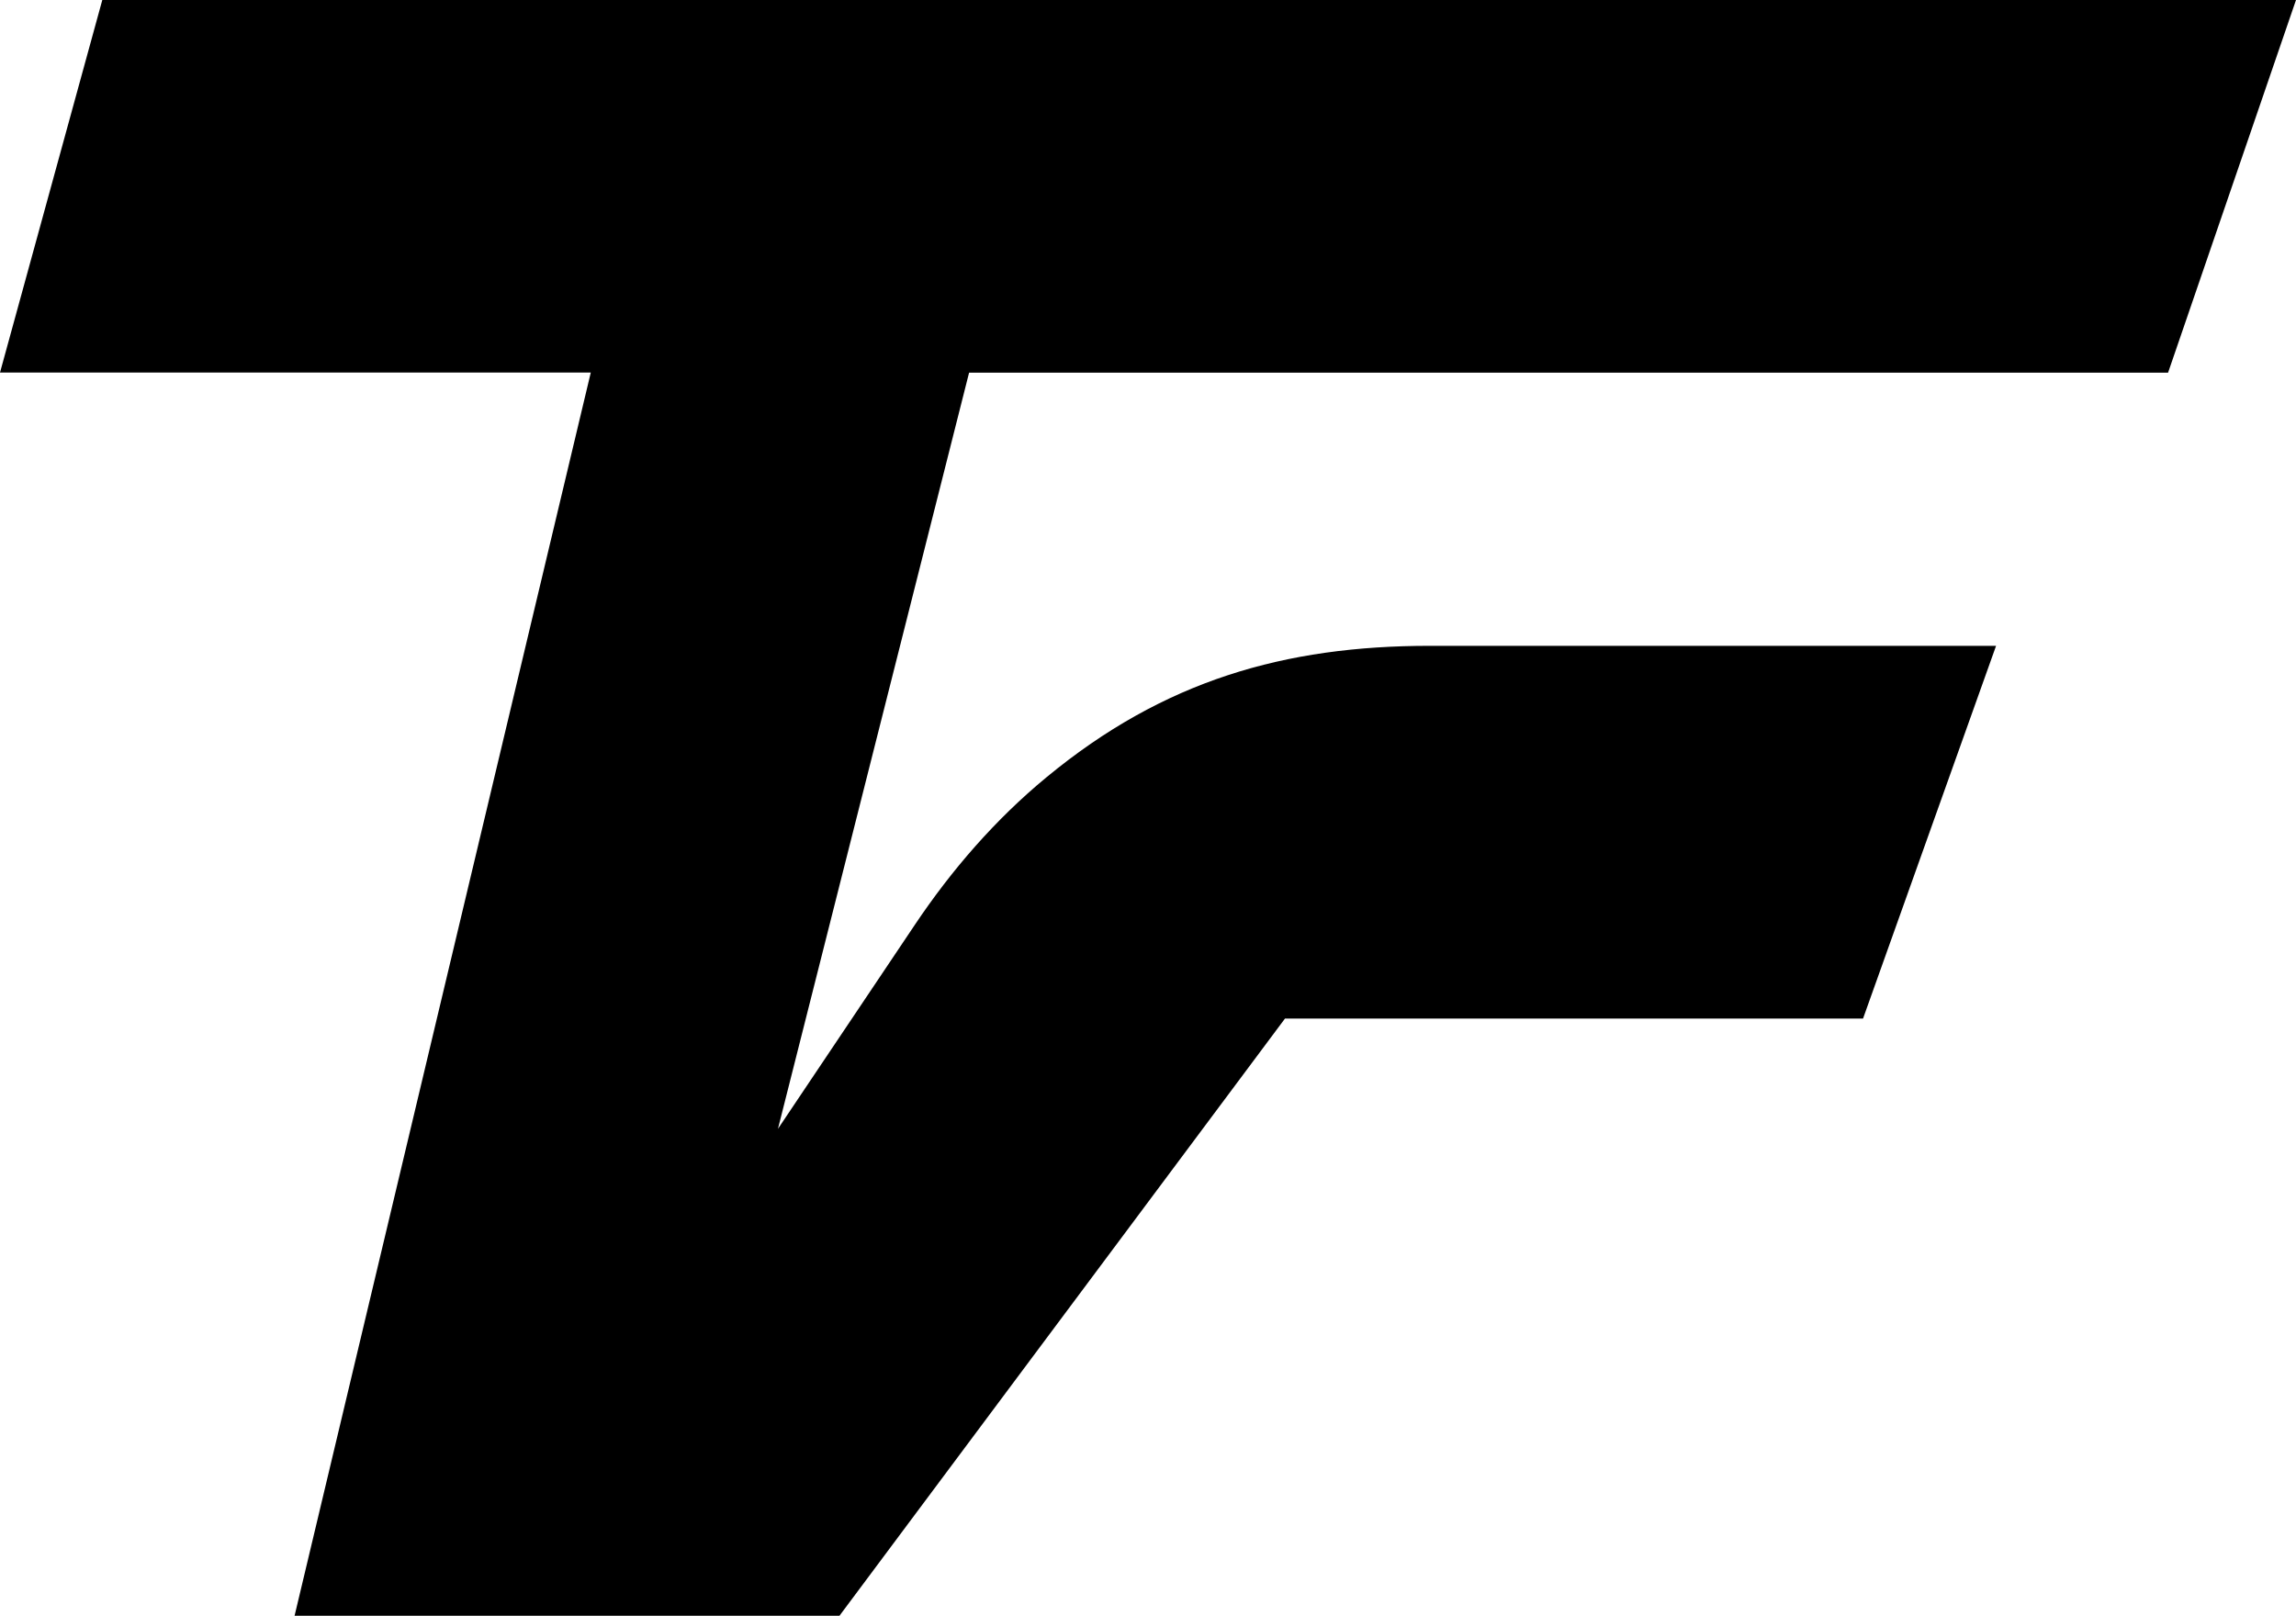 <?xml version="1.0" encoding="UTF-8"?>
<svg id="Layer_1" data-name="Layer 1" xmlns="http://www.w3.org/2000/svg" viewBox="0 0 283.24 199.37">
  <path d="M0,45.97h72.88l-36.54,153.4h67.22l54.96-73.69h71.31l16.41-45.99h-69.83c-17.92,0-32.84,4.27-47.29,16.2-6.32,5.21-11.72,11.44-16.28,18.25l-16.87,25.15,23.58-93.31h147.91L283.24,0H12.62L0,45.97Z"/>
</svg>